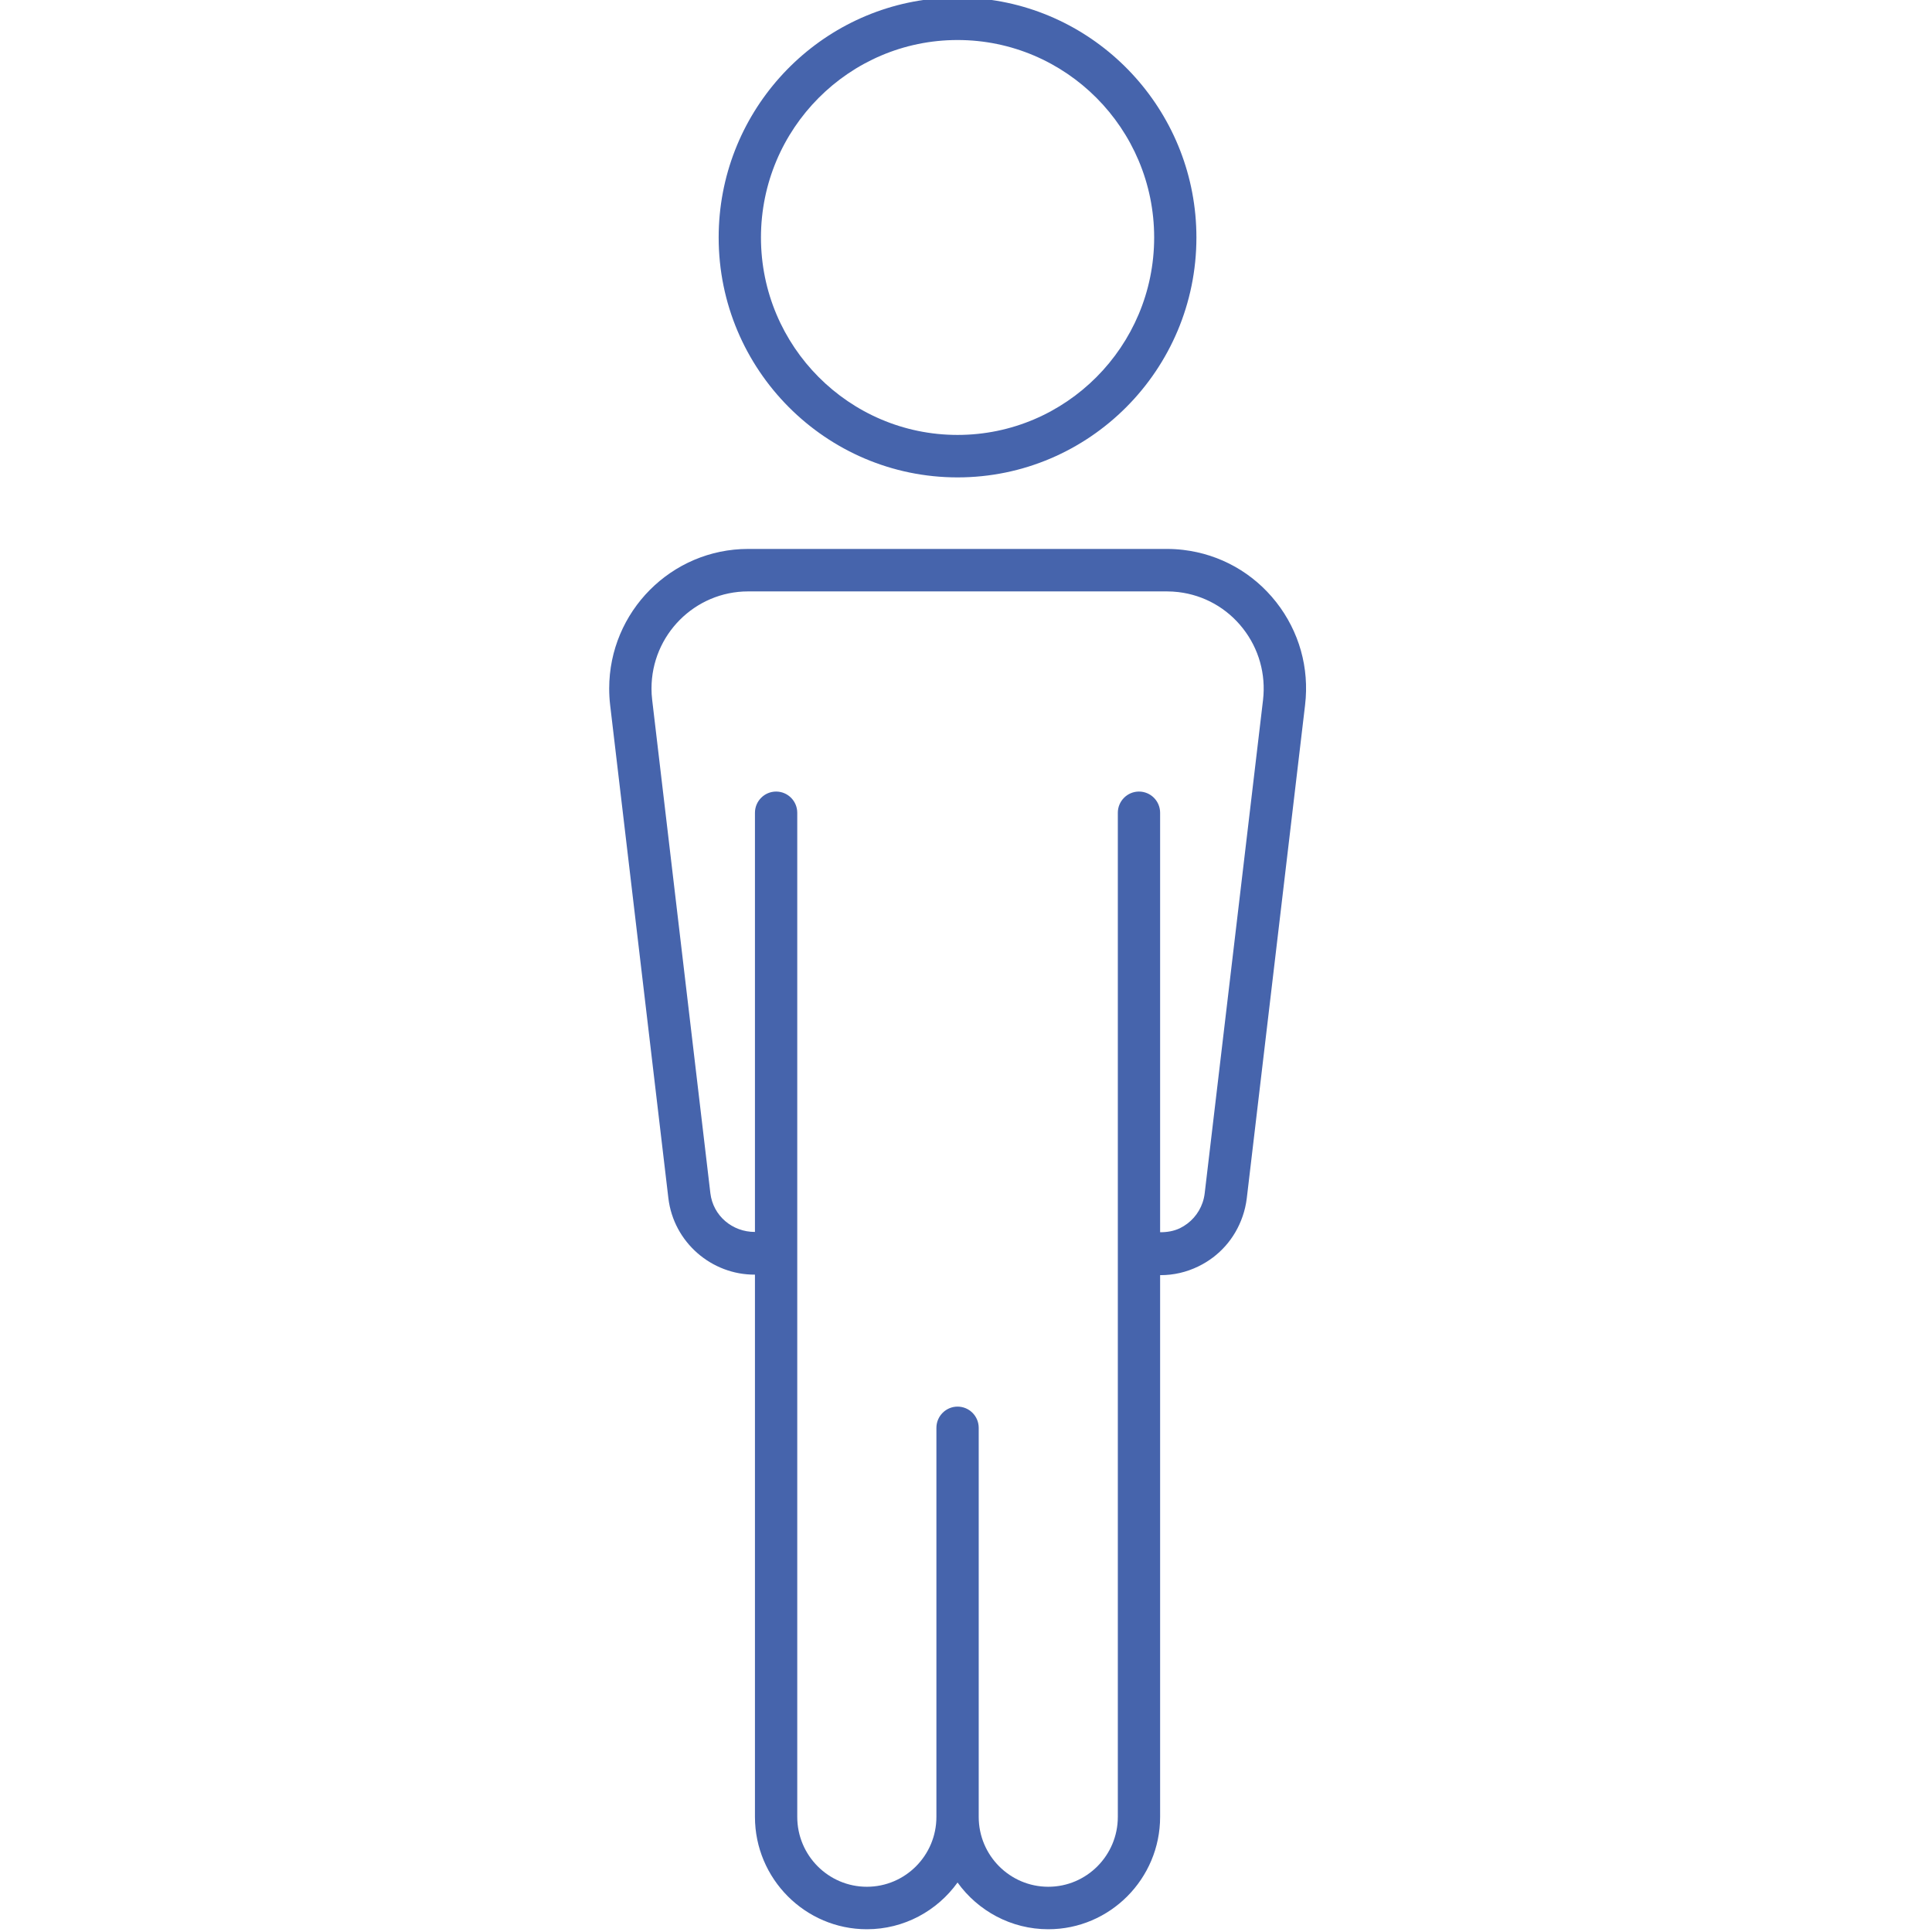 <?xml version="1.0" encoding="UTF-8" standalone="no"?>
<svg xmlns="http://www.w3.org/2000/svg" xmlns:xlink="http://www.w3.org/1999/xlink" xmlns:serif="http://www.serif.com/" width="100%" height="100%" viewBox="0 0 80 80" version="1.1" xml:space="preserve" style="fill-rule:evenodd;clip-rule:evenodd;stroke-linejoin:round;stroke-miterlimit:2;">
    <g transform="matrix(0.432,0,0,0.432,-309.229,-35.027)">
        <path d="M810.255,81C821.63,82.33 830.486,92.071 830.486,103.845C830.486,116.523 820.221,126.84 807.591,126.84C794.97,126.84 784.693,116.527 784.693,103.845C784.693,92.067 793.556,82.33 804.928,81L810.255,81ZM807.591,84.917C797.204,84.917 788.751,93.406 788.747,103.845C788.747,114.28 797.2,122.769 807.591,122.769C817.983,122.769 826.436,114.28 826.436,103.845C826.436,93.406 817.983,84.917 807.591,84.917ZM829.229,133.79C832.765,134.21 835.927,135.989 838.136,138.798C840.338,141.607 841.323,145.105 840.902,148.655L835.315,195.924C835.242,196.527 835.108,197.117 834.909,197.683C834.18,199.792 832.683,201.49 830.681,202.463C829.525,203.029 828.297,203.306 827.052,203.306C827.036,203.306 827.02,203.302 827.007,203.302L827.007,255.229C827.007,261.165 822.199,266.002 816.288,266.002C812.716,266.002 809.538,264.231 807.591,261.523C805.645,264.231 802.471,266.002 798.899,266.002C792.988,266.002 788.171,261.165 788.171,255.229L788.171,203.257C784.032,203.285 780.375,200.171 779.872,195.924L774.29,148.651C774.229,148.13 774.2,147.6 774.2,147.075C774.2,139.698 780.172,133.697 787.519,133.697L827.66,133.697C828.187,133.697 828.71,133.729 829.229,133.79ZM836.872,148.17C837.155,145.703 836.474,143.268 834.942,141.314C833.409,139.36 831.212,138.126 828.759,137.833C828.394,137.792 828.025,137.768 827.66,137.768L787.519,137.768C782.406,137.768 778.255,141.941 778.255,147.075C778.255,147.438 778.275,147.804 778.32,148.166L783.898,195.452C784.158,197.63 786.019,199.173 788.171,199.165L788.171,158.988C788.171,157.865 789.084,156.953 790.199,156.953C791.318,156.953 792.226,157.865 792.226,158.988L792.226,255.233C792.226,258.93 795.218,261.93 798.899,261.93C802.58,261.93 805.564,258.926 805.564,255.233L805.564,217.943C805.564,216.819 806.477,215.907 807.591,215.907C808.71,215.907 809.619,216.819 809.619,217.943L809.619,255.233C809.619,258.93 812.611,261.93 816.288,261.93C819.965,261.93 822.953,258.926 822.953,255.233L822.953,158.988C822.953,157.865 823.865,156.953 824.98,156.953C826.099,156.953 827.007,157.865 827.007,158.988L827.007,199.19C827.656,199.198 828.305,199.092 828.905,198.807C829.931,198.302 830.705,197.431 831.078,196.348C831.179,196.055 831.244,195.757 831.281,195.448L836.872,148.17Z" style="fill:rgb(70,100,172);"></path>
    </g>
</svg>

